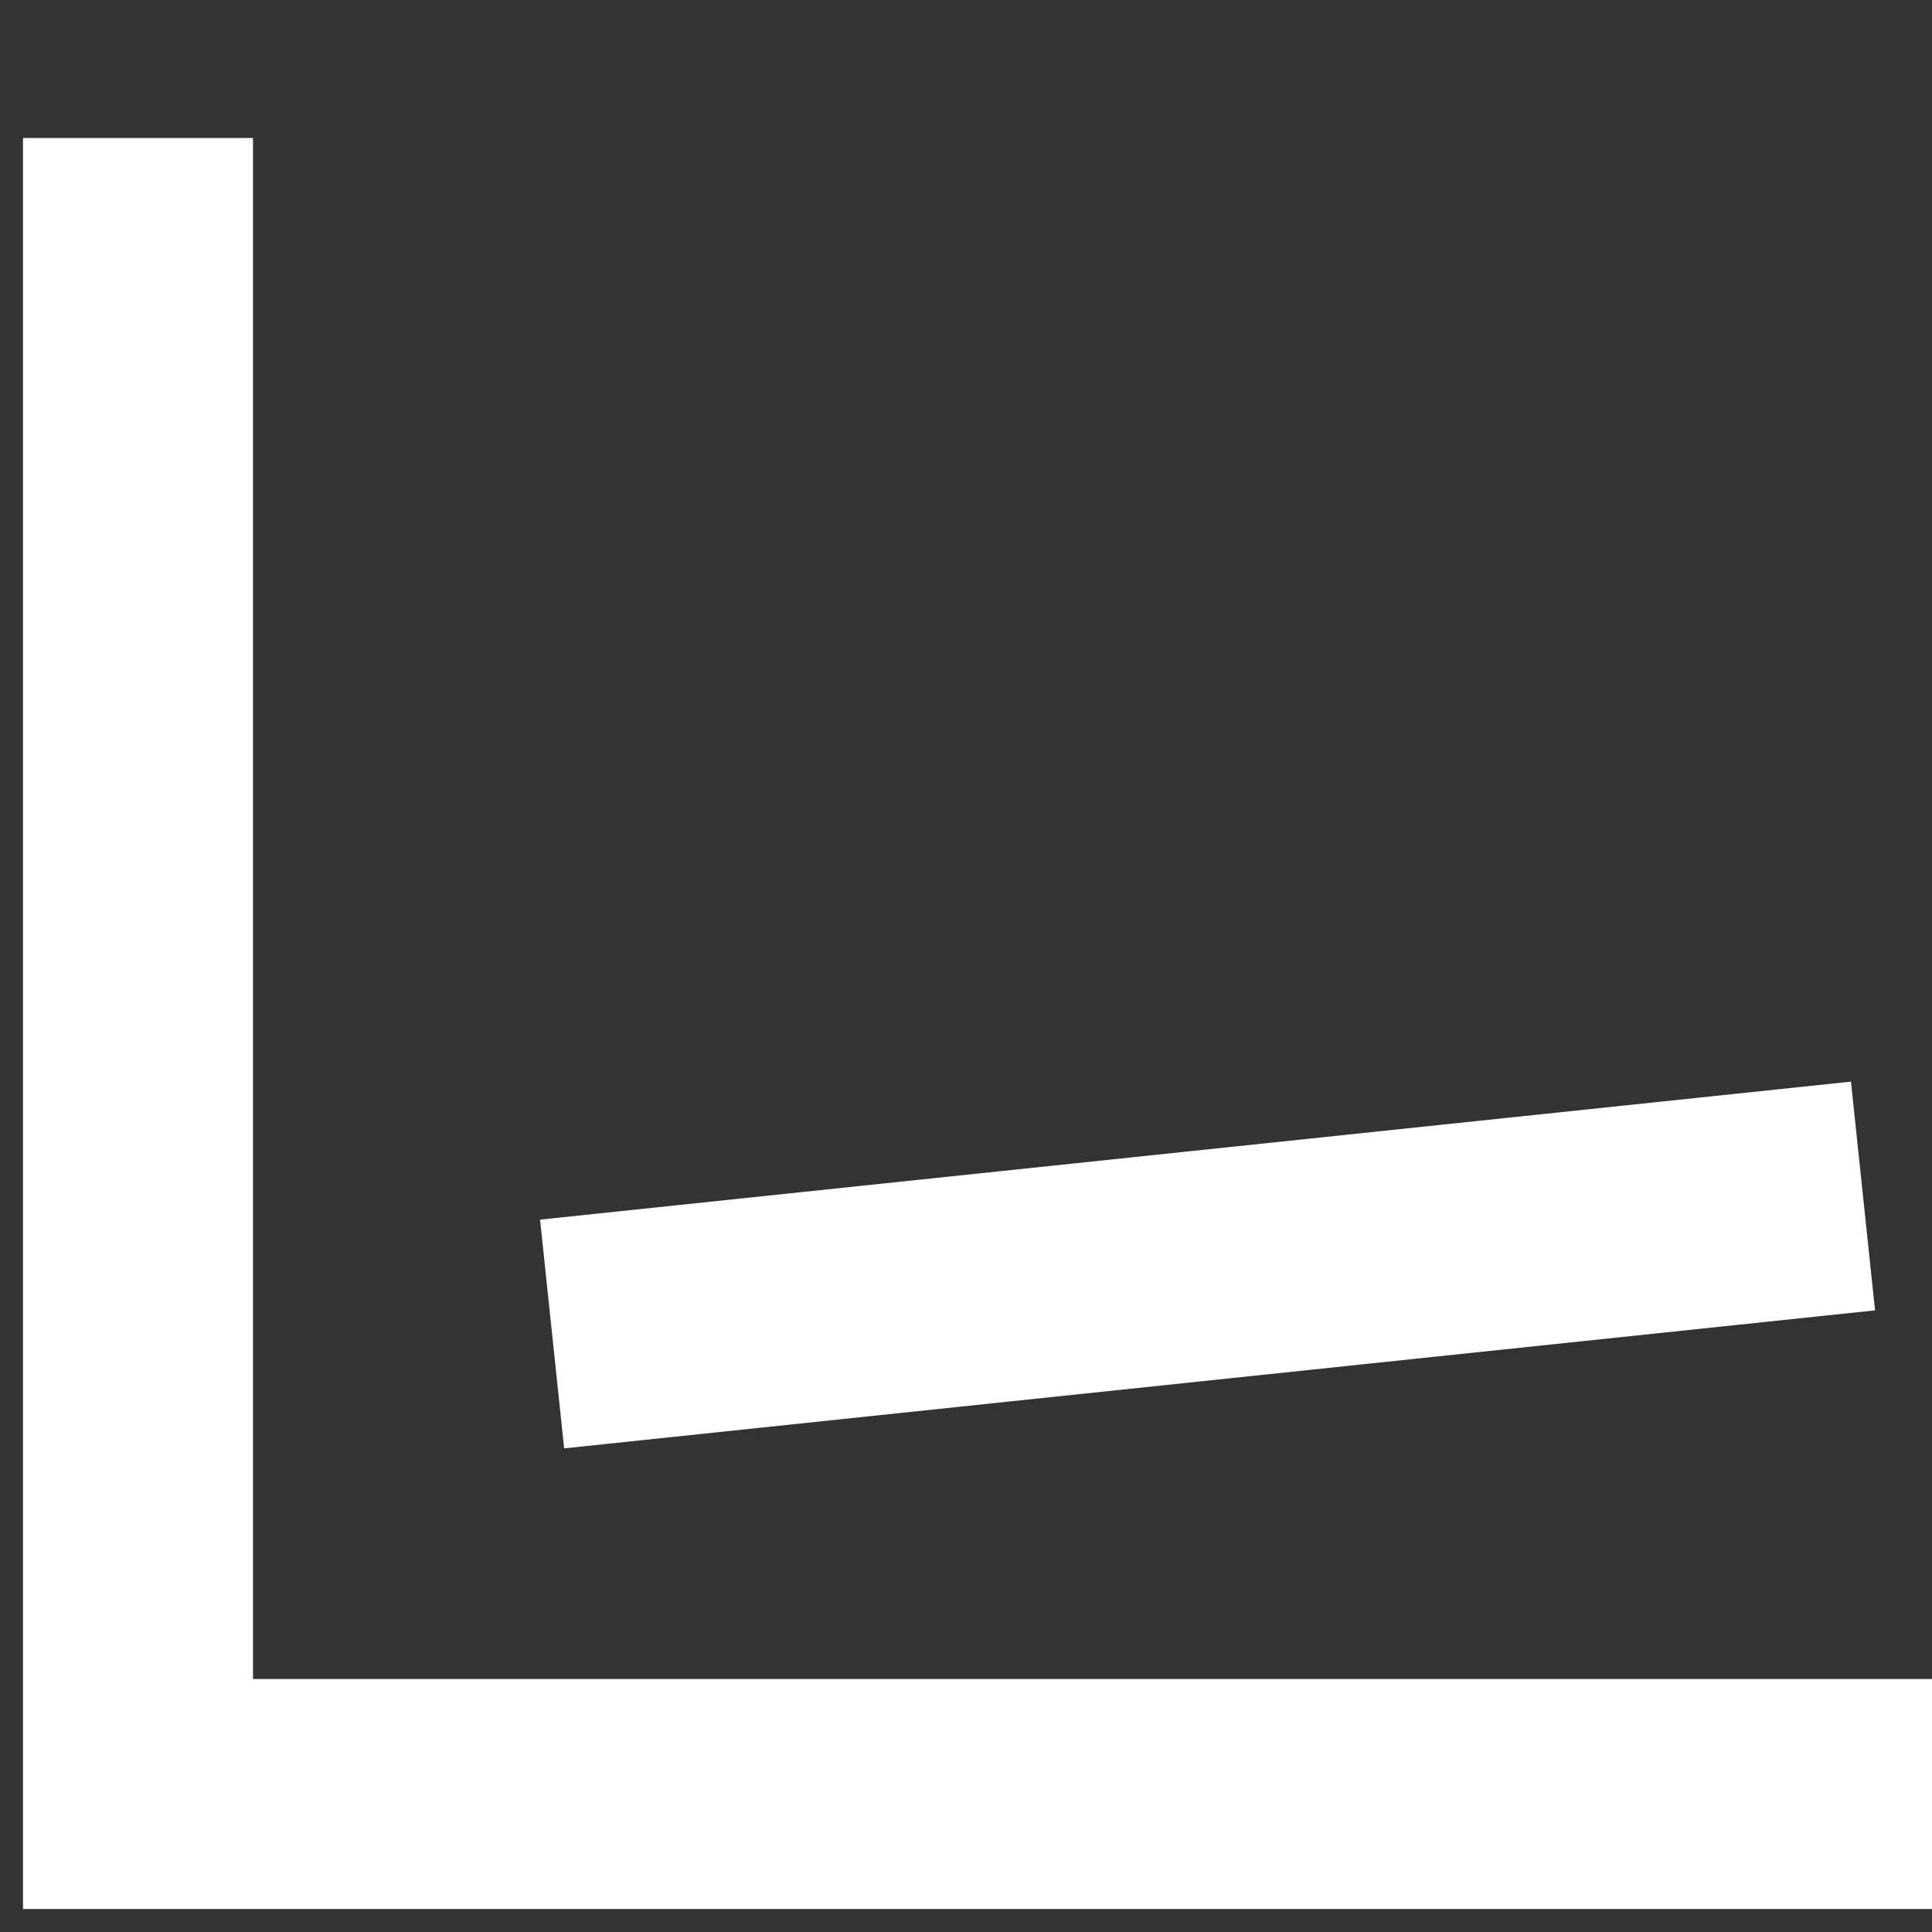 <svg width="42" height="42" viewBox="0 0 42 42" fill="none" xmlns="http://www.w3.org/2000/svg">
<rect x="0" y="0" width="42" height="42" fill="#333333" stroke="none"/>
<path d="M3 3V39H42" stroke="white" stroke-width="5"/>
<path d="M12.002 29L40.5 26" stroke="white" stroke-width="5"/>
</svg>
